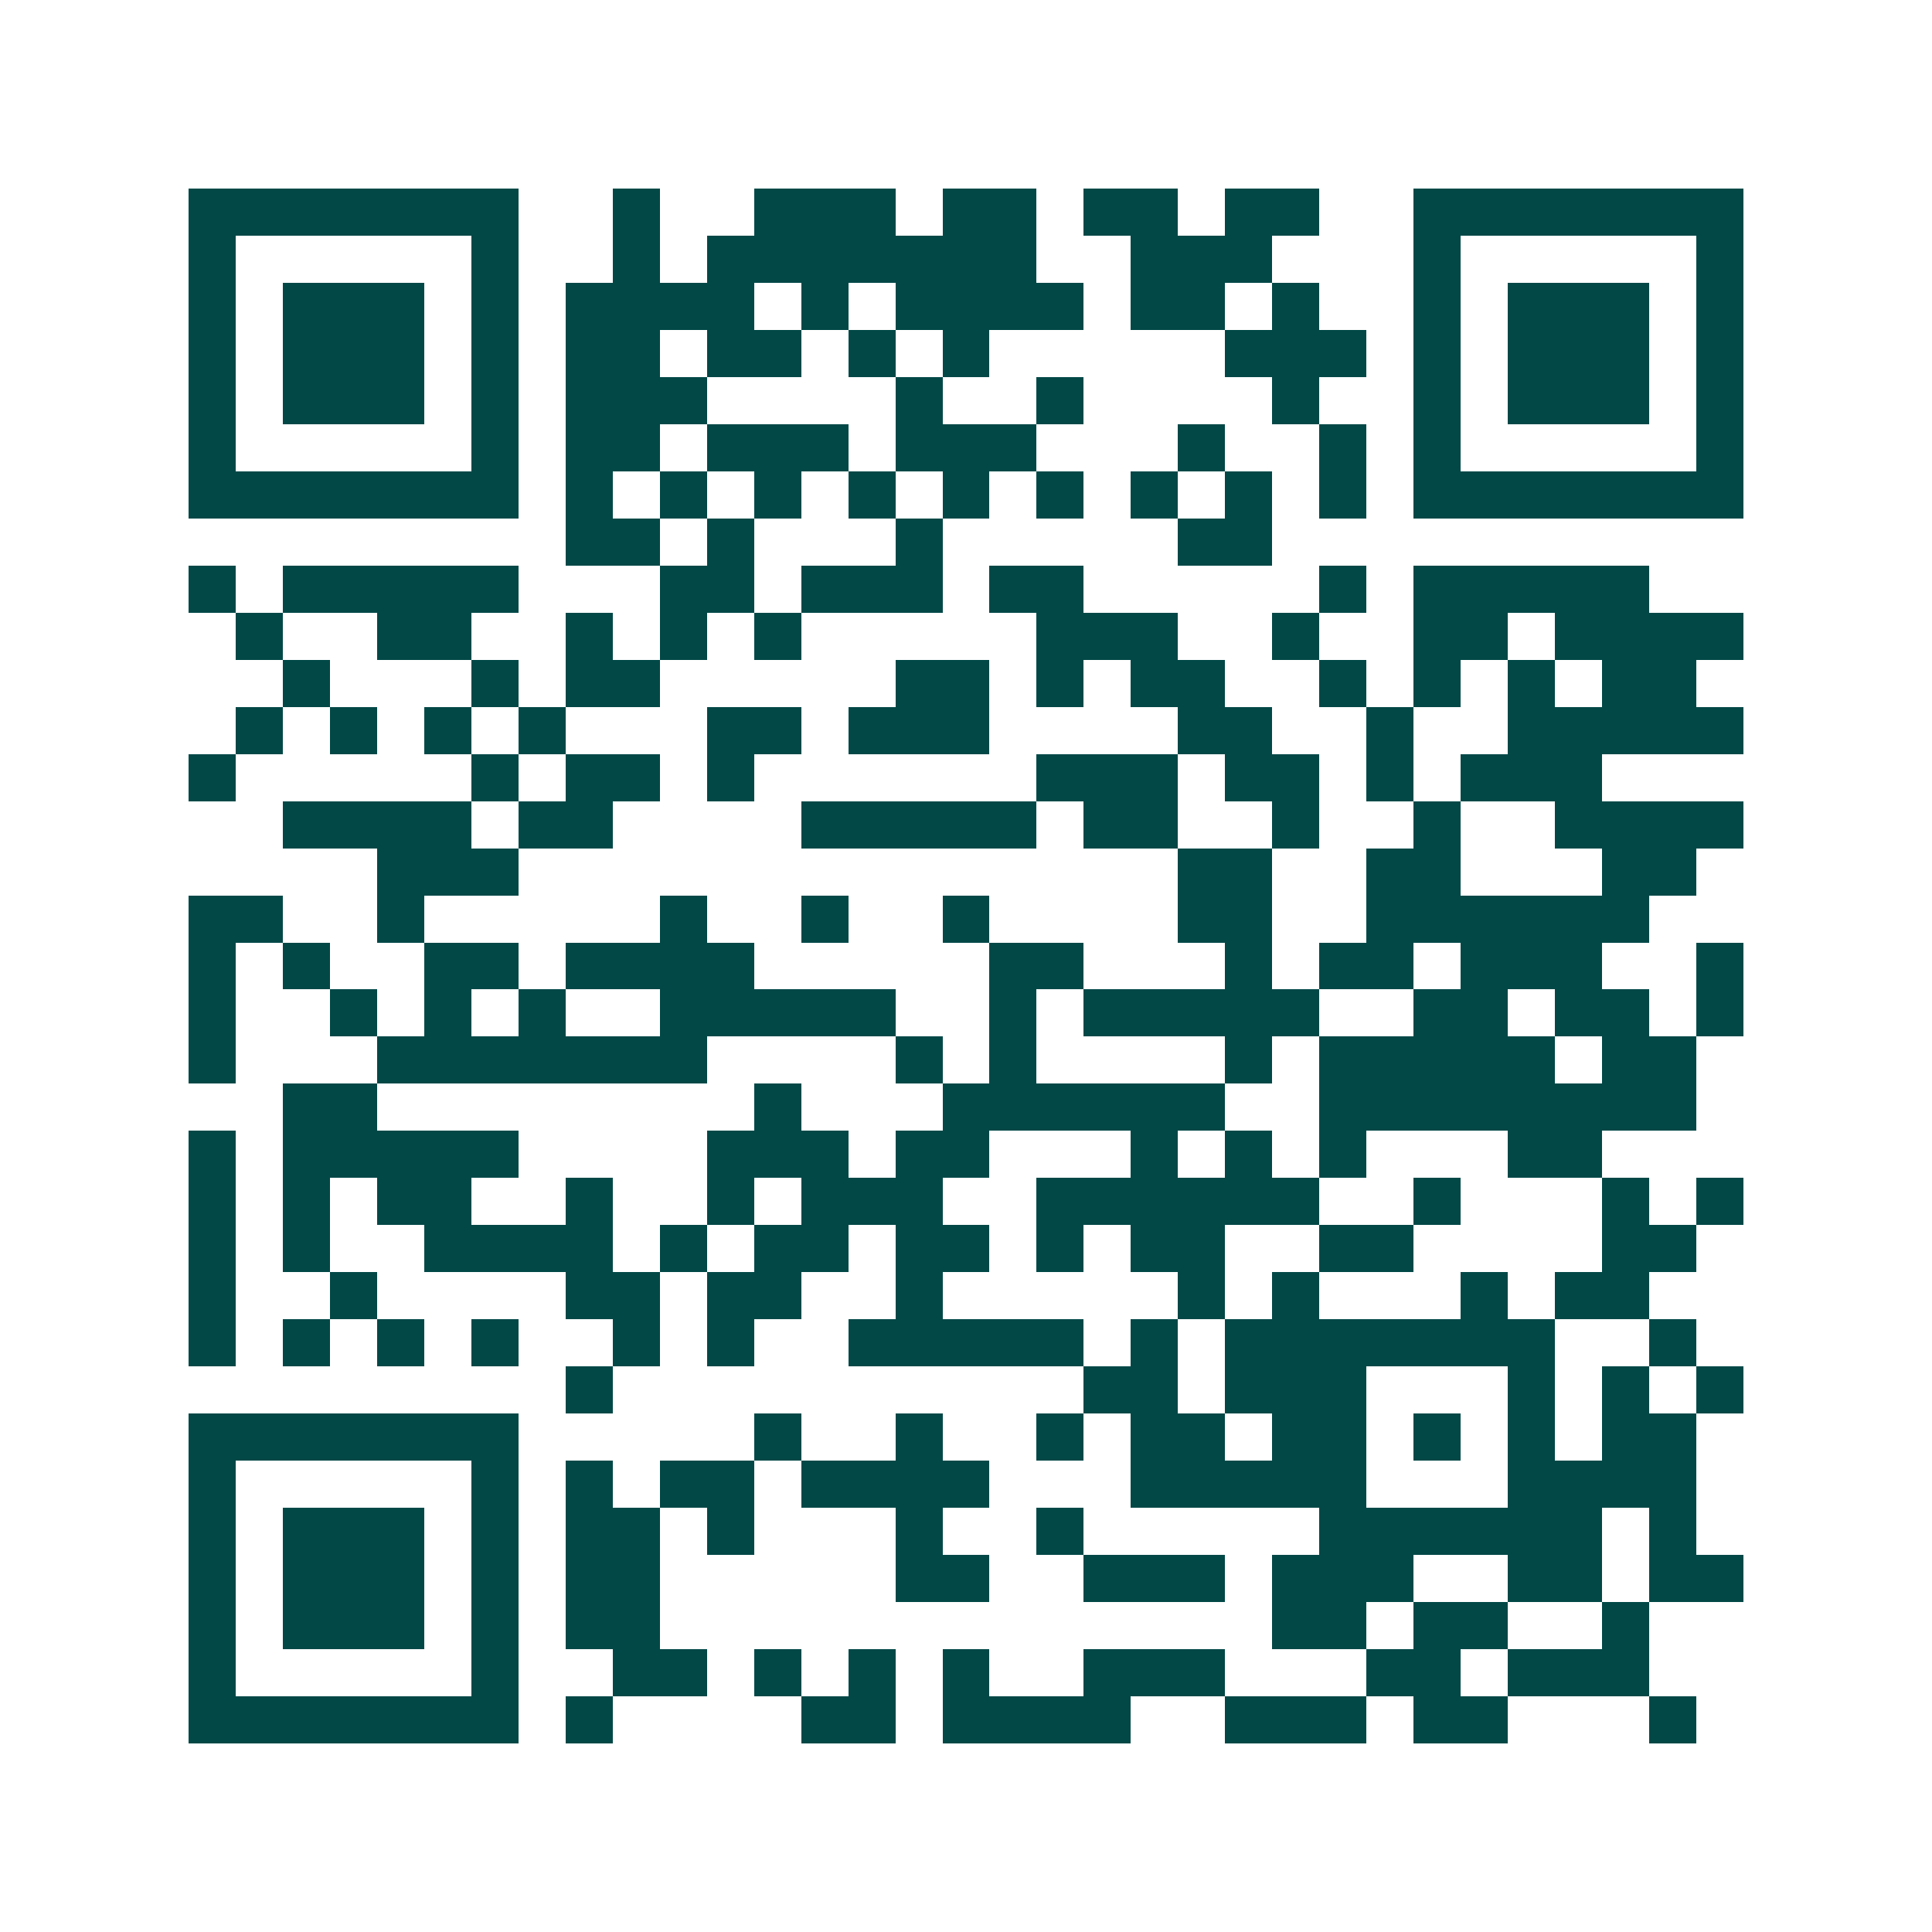 <svg xmlns="http://www.w3.org/2000/svg" width="200" height="200" viewBox="0 0 41 41" shape-rendering="crispEdges"><path fill="#ffffff" d="M0 0h41v41H0z"/><path stroke="#014847" d="M4 4.5h7m2 0h1m2 0h3m1 0h2m1 0h2m1 0h2m2 0h7M4 5.5h1m5 0h1m2 0h1m1 0h7m2 0h3m3 0h1m5 0h1M4 6.5h1m1 0h3m1 0h1m1 0h4m1 0h1m1 0h4m1 0h2m1 0h1m2 0h1m1 0h3m1 0h1M4 7.5h1m1 0h3m1 0h1m1 0h2m1 0h2m1 0h1m1 0h1m5 0h3m1 0h1m1 0h3m1 0h1M4 8.5h1m1 0h3m1 0h1m1 0h3m4 0h1m2 0h1m4 0h1m2 0h1m1 0h3m1 0h1M4 9.5h1m5 0h1m1 0h2m1 0h3m1 0h3m3 0h1m2 0h1m1 0h1m5 0h1M4 10.5h7m1 0h1m1 0h1m1 0h1m1 0h1m1 0h1m1 0h1m1 0h1m1 0h1m1 0h1m1 0h7M12 11.5h2m1 0h1m3 0h1m5 0h2M4 12.5h1m1 0h5m3 0h2m1 0h3m1 0h2m5 0h1m1 0h5M5 13.5h1m2 0h2m2 0h1m1 0h1m1 0h1m5 0h3m2 0h1m2 0h2m1 0h4M6 14.5h1m3 0h1m1 0h2m5 0h2m1 0h1m1 0h2m2 0h1m1 0h1m1 0h1m1 0h2M5 15.5h1m1 0h1m1 0h1m1 0h1m3 0h2m1 0h3m4 0h2m2 0h1m2 0h5M4 16.5h1m5 0h1m1 0h2m1 0h1m6 0h3m1 0h2m1 0h1m1 0h3M6 17.5h4m1 0h2m4 0h5m1 0h2m2 0h1m2 0h1m2 0h4M8 18.5h3m14 0h2m2 0h2m3 0h2M4 19.5h2m2 0h1m5 0h1m2 0h1m2 0h1m4 0h2m2 0h6M4 20.5h1m1 0h1m2 0h2m1 0h4m5 0h2m3 0h1m1 0h2m1 0h3m2 0h1M4 21.5h1m2 0h1m1 0h1m1 0h1m2 0h5m2 0h1m1 0h5m2 0h2m1 0h2m1 0h1M4 22.5h1m3 0h7m4 0h1m1 0h1m4 0h1m1 0h5m1 0h2M6 23.5h2m8 0h1m3 0h6m2 0h8M4 24.5h1m1 0h5m4 0h3m1 0h2m3 0h1m1 0h1m1 0h1m3 0h2M4 25.5h1m1 0h1m1 0h2m2 0h1m2 0h1m1 0h3m2 0h6m2 0h1m3 0h1m1 0h1M4 26.5h1m1 0h1m2 0h4m1 0h1m1 0h2m1 0h2m1 0h1m1 0h2m2 0h2m4 0h2M4 27.5h1m2 0h1m4 0h2m1 0h2m2 0h1m5 0h1m1 0h1m3 0h1m1 0h2M4 28.5h1m1 0h1m1 0h1m1 0h1m2 0h1m1 0h1m2 0h5m1 0h1m1 0h7m2 0h1M12 29.5h1m10 0h2m1 0h3m3 0h1m1 0h1m1 0h1M4 30.5h7m5 0h1m2 0h1m2 0h1m1 0h2m1 0h2m1 0h1m1 0h1m1 0h2M4 31.5h1m5 0h1m1 0h1m1 0h2m1 0h4m3 0h5m3 0h4M4 32.5h1m1 0h3m1 0h1m1 0h2m1 0h1m3 0h1m2 0h1m5 0h6m1 0h1M4 33.5h1m1 0h3m1 0h1m1 0h2m5 0h2m2 0h3m1 0h3m2 0h2m1 0h2M4 34.5h1m1 0h3m1 0h1m1 0h2m13 0h2m1 0h2m2 0h1M4 35.5h1m5 0h1m2 0h2m1 0h1m1 0h1m1 0h1m2 0h3m3 0h2m1 0h3M4 36.5h7m1 0h1m4 0h2m1 0h4m2 0h3m1 0h2m3 0h1"/></svg>
